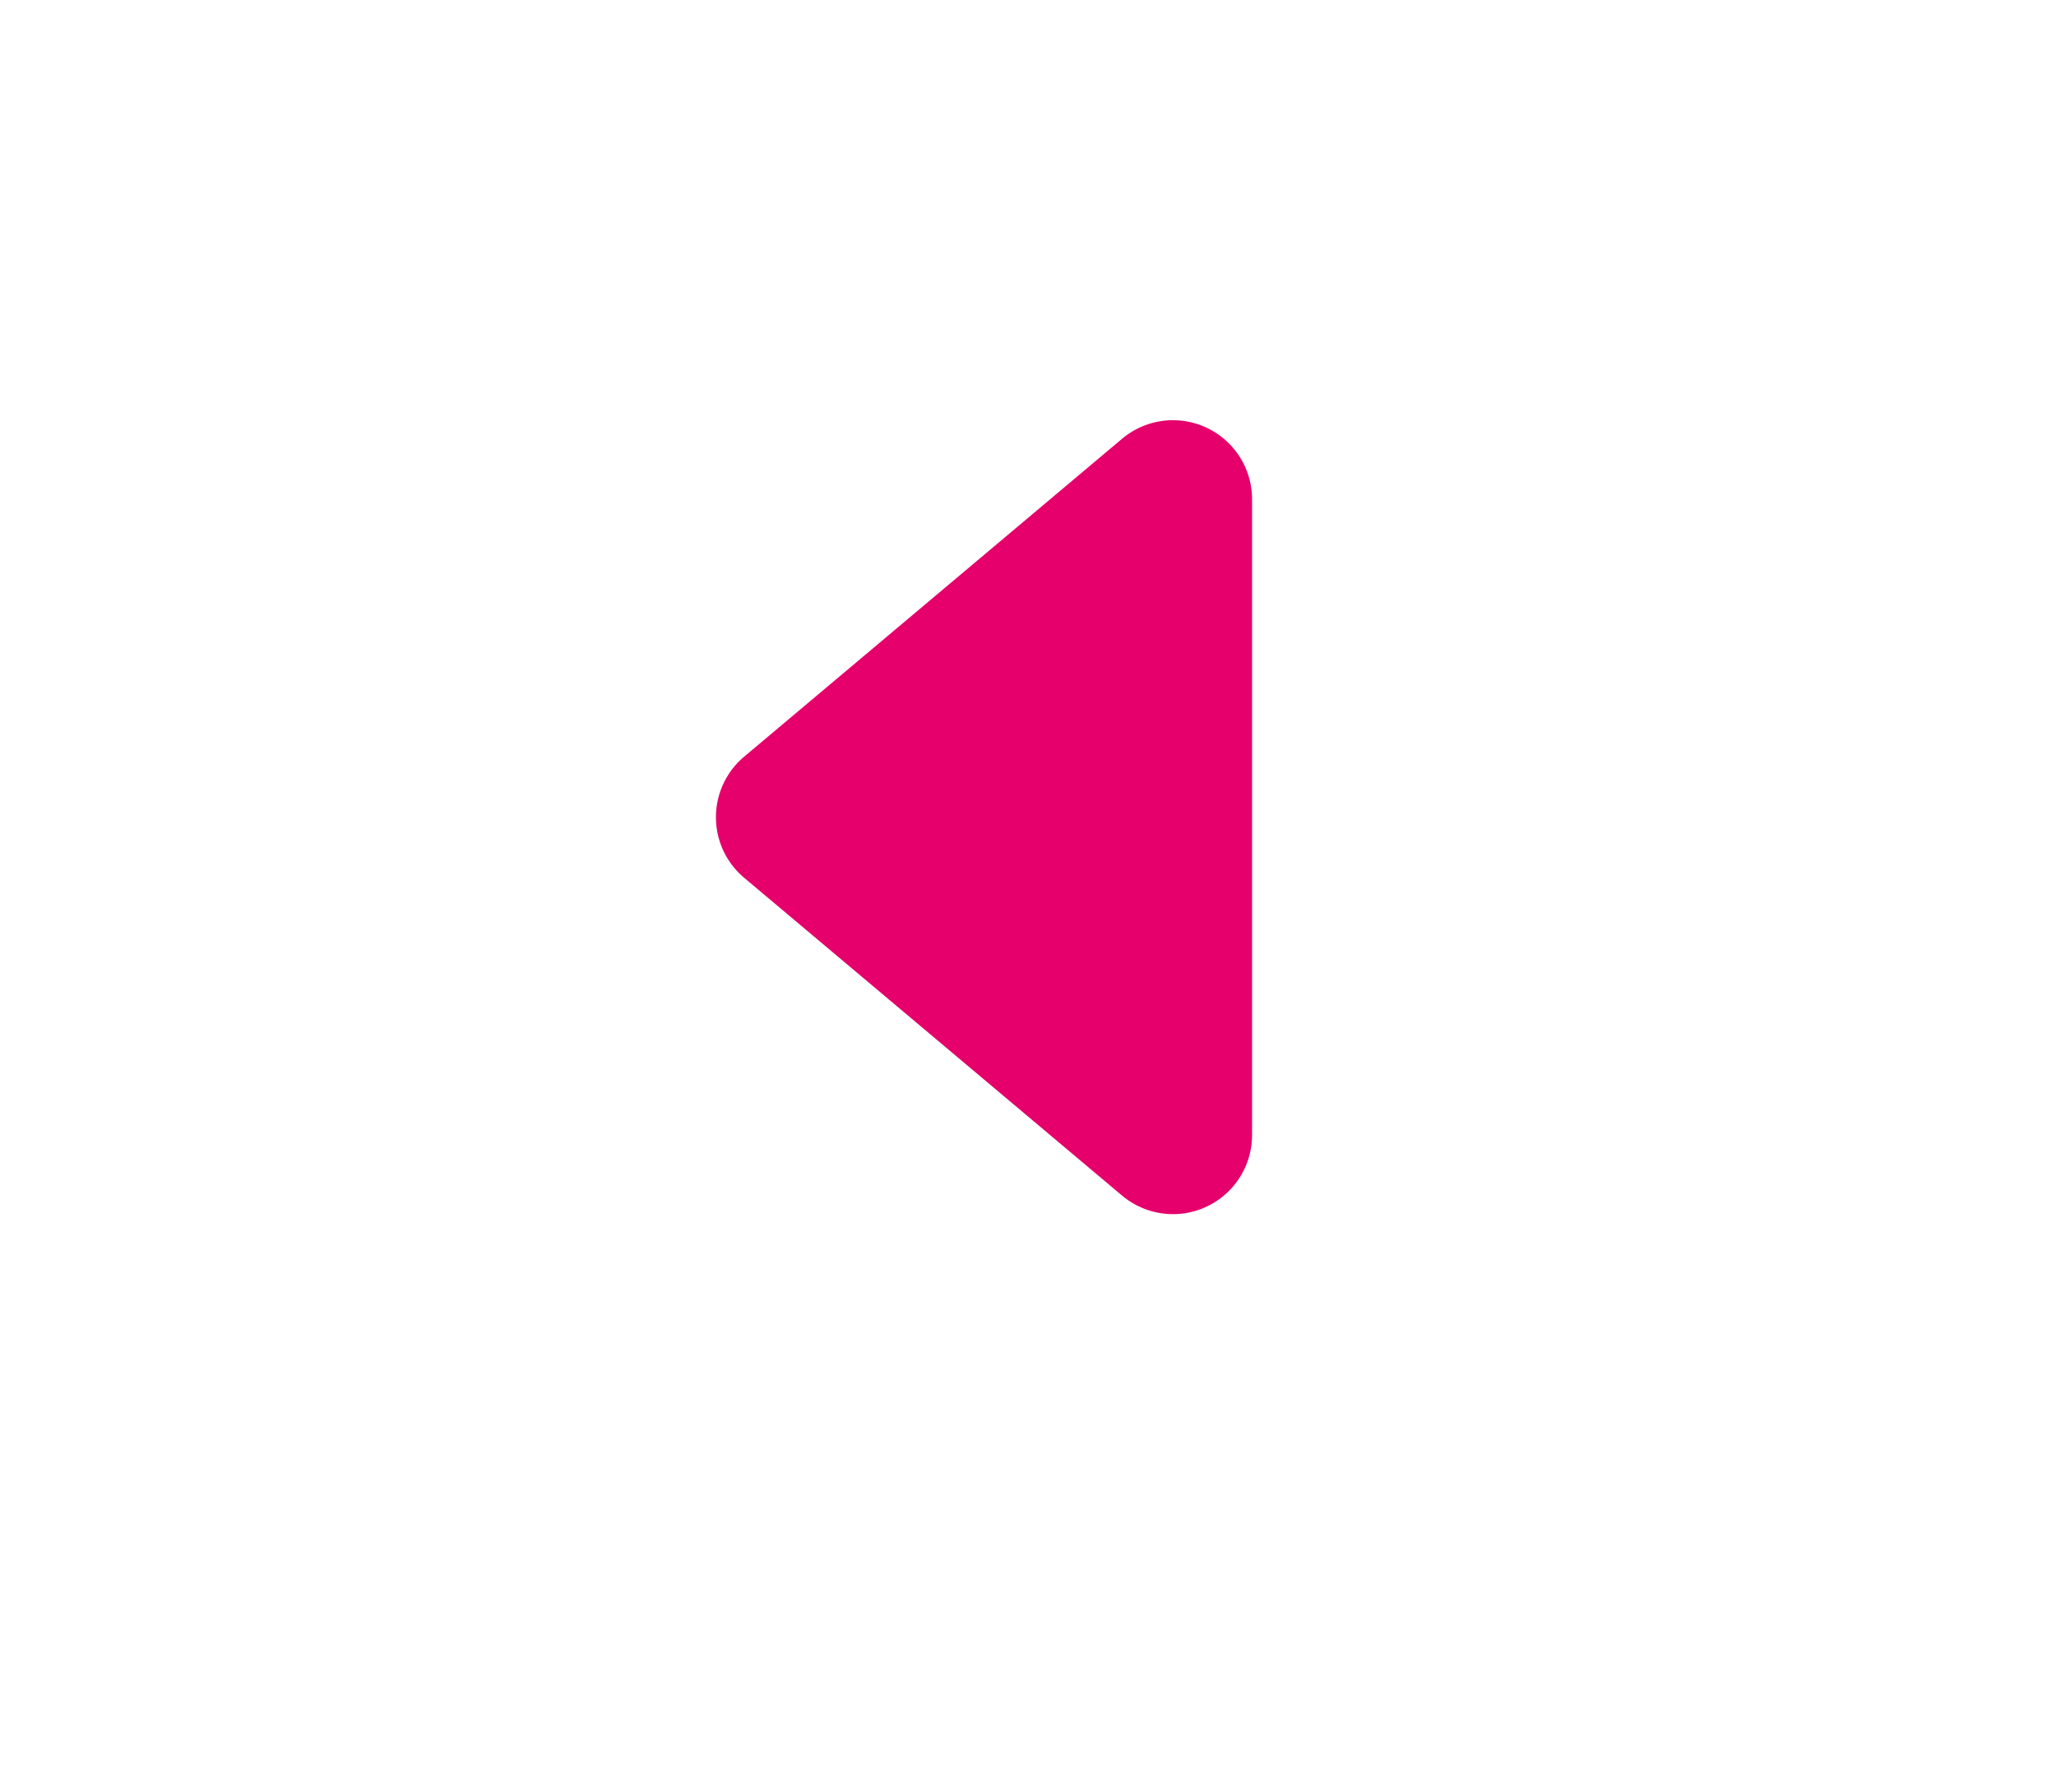 <svg xmlns="http://www.w3.org/2000/svg" xmlns:xlink="http://www.w3.org/1999/xlink" width="78" height="68" viewBox="0 0 78 68">
  <defs>
    <clipPath id="clip-path">
      <rect id="Rectangle_1506" data-name="Rectangle 1506" width="78" height="68" transform="translate(1089 -1441)" fill="#fff"/>
    </clipPath>
    <filter id="Rectangle_1498" x="-9" y="-6" width="90" height="74" filterUnits="userSpaceOnUse">
      <feOffset dy="3" input="SourceAlpha"/>
      <feGaussianBlur stdDeviation="3" result="blur"/>
      <feFlood flood-opacity="0.161"/>
      <feComposite operator="in" in2="blur"/>
      <feComposite in="SourceGraphic"/>
    </filter>
    <filter id="Polygon_3" x="16.5" y="3.5" width="40" height="55" filterUnits="userSpaceOnUse">
      <feOffset dy="3" input="SourceAlpha"/>
      <feGaussianBlur stdDeviation="3" result="blur-2"/>
      <feFlood flood-opacity="0.161"/>
      <feComposite operator="in" in2="blur-2"/>
      <feComposite in="SourceGraphic"/>
    </filter>
  </defs>
  <g id="Mask_Group_27" data-name="Mask Group 27" transform="translate(-1089 1441)" clip-path="url(#clip-path)">
    <g id="Group_906" data-name="Group 906" transform="translate(1089 -1489)">
      <g transform="matrix(1, 0, 0, 1, 0, 48)" filter="url(#Rectangle_1498)">
        <path id="Rectangle_1498-2" data-name="Rectangle 1498" d="M0,0H44A28,28,0,0,1,72,28v0A28,28,0,0,1,44,56H0a0,0,0,0,1,0,0V0A0,0,0,0,1,0,0Z" fill="#fff"/>
      </g>
      <g transform="matrix(1, 0, 0, 1, 0, 48)" filter="url(#Polygon_3)">
        <path id="Polygon_3-2" data-name="Polygon 3" d="M16.2,2.73a3,3,0,0,1,4.592,0L32.854,17.069A3,3,0,0,1,30.558,22H6.442a3,3,0,0,1-2.3-4.931Z" transform="translate(25.5 46.5) rotate(-90)" fill="#e5006b"/>
      </g>
    </g>
  </g>
</svg>
